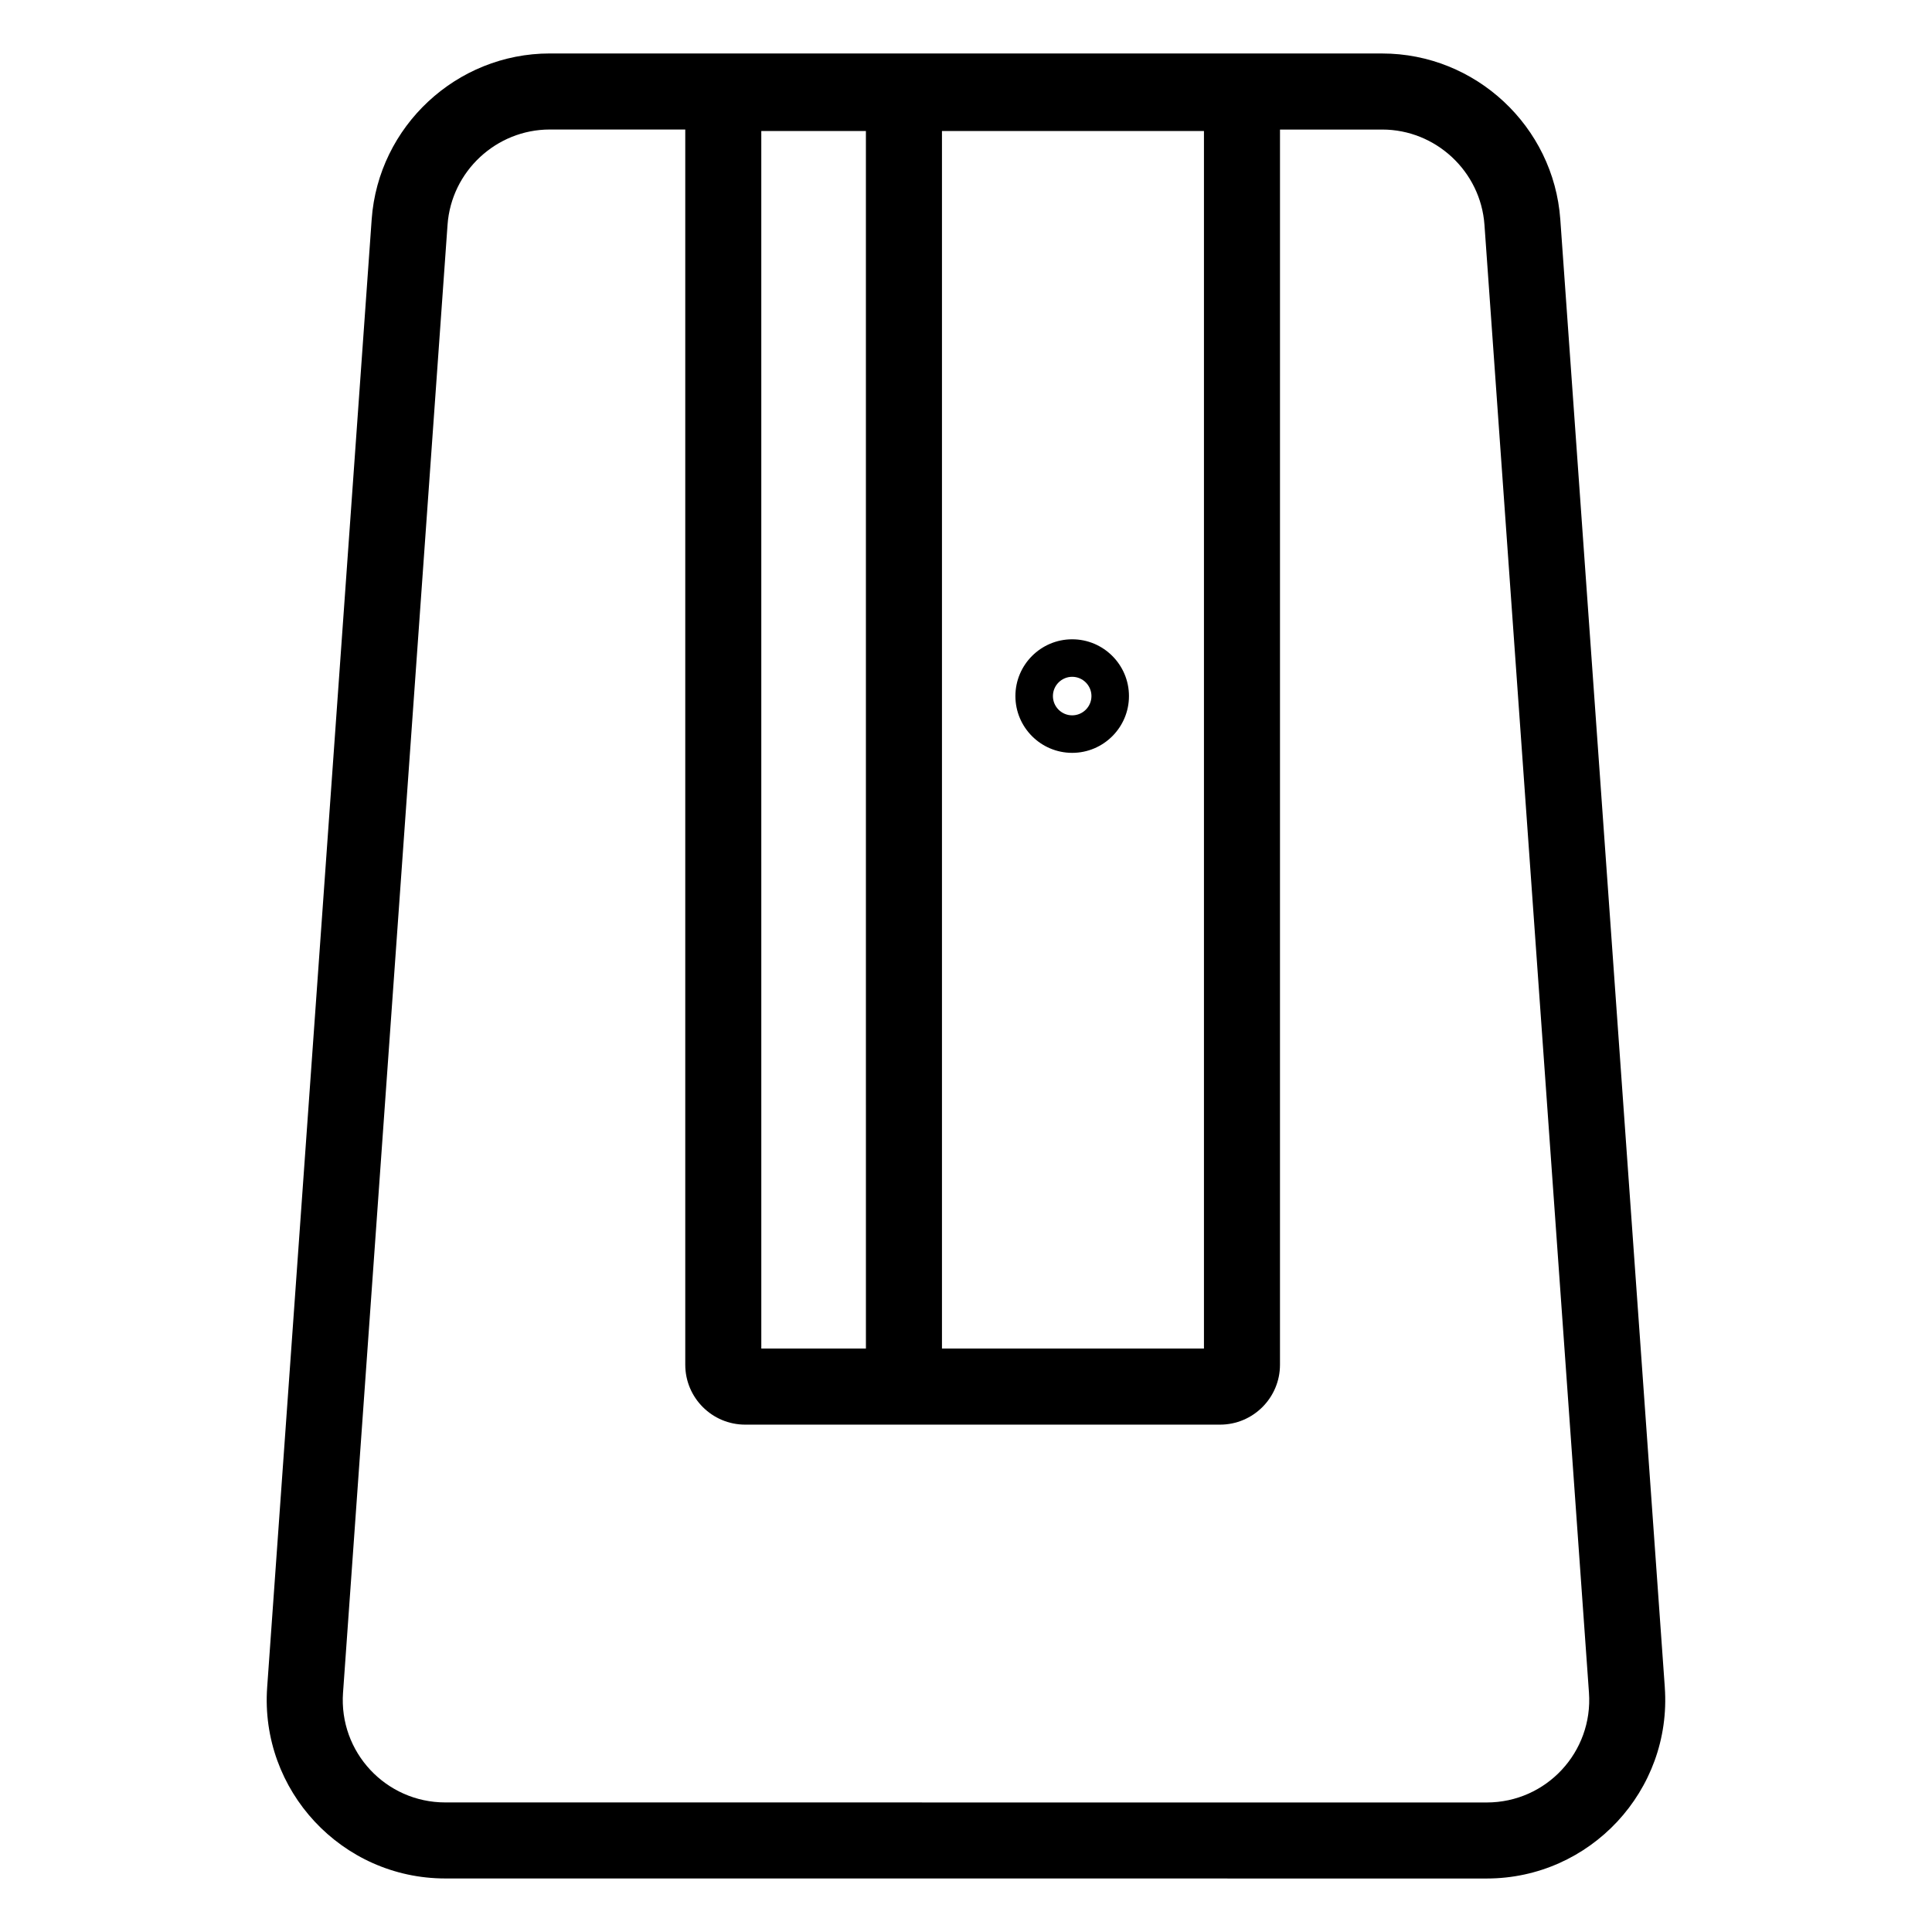 <?xml version="1.0" encoding="UTF-8"?>
<!-- Uploaded to: ICON Repo, www.svgrepo.com, Generator: ICON Repo Mixer Tools -->
<svg fill="#000000" width="800px" height="800px" version="1.1" viewBox="144 144 512 512" xmlns="http://www.w3.org/2000/svg">
 <g>
  <path d="m585.19 591.14-27.695-389c-1.758-24.652-22.488-43.965-47.203-43.965l-220.59-0.008c-24.715 0-45.445 19.312-47.203 43.965l-27.695 389c-1.949 27.348 19.77 50.68 47.199 50.68l275.98 0.012c27.426 0 49.152-23.324 47.203-50.684zm-239.44-412.42h27.723l0.004 322.66h-27.723zm47.879 0h69.43v322.66h-69.43zm-158.72 413.84 27.695-389c1.008-14.152 12.91-25.238 27.102-25.238h35.895v327.35c0 8.754 7.121 15.871 15.871 15.871h125.86c8.754 0 15.875-7.121 15.875-15.871l0.004-327.34h27.086c14.188 0 26.09 11.09 27.098 25.238l27.695 389c1.117 15.684-11.254 29.105-27.102 29.105l-275.99-0.012c-15.723 0-28.219-13.297-27.094-29.102z"/>
  <path d="m428.14 313.42c-8.297 0-15.047 6.75-15.047 15.047s6.75 15.047 15.047 15.047 15.047-6.75 15.047-15.047-6.75-15.047-15.047-15.047zm0 20.152c-2.812 0-5.106-2.293-5.106-5.106s2.293-5.106 5.106-5.106 5.106 2.293 5.106 5.106-2.289 5.106-5.106 5.106z"/>
 </g>
</svg>